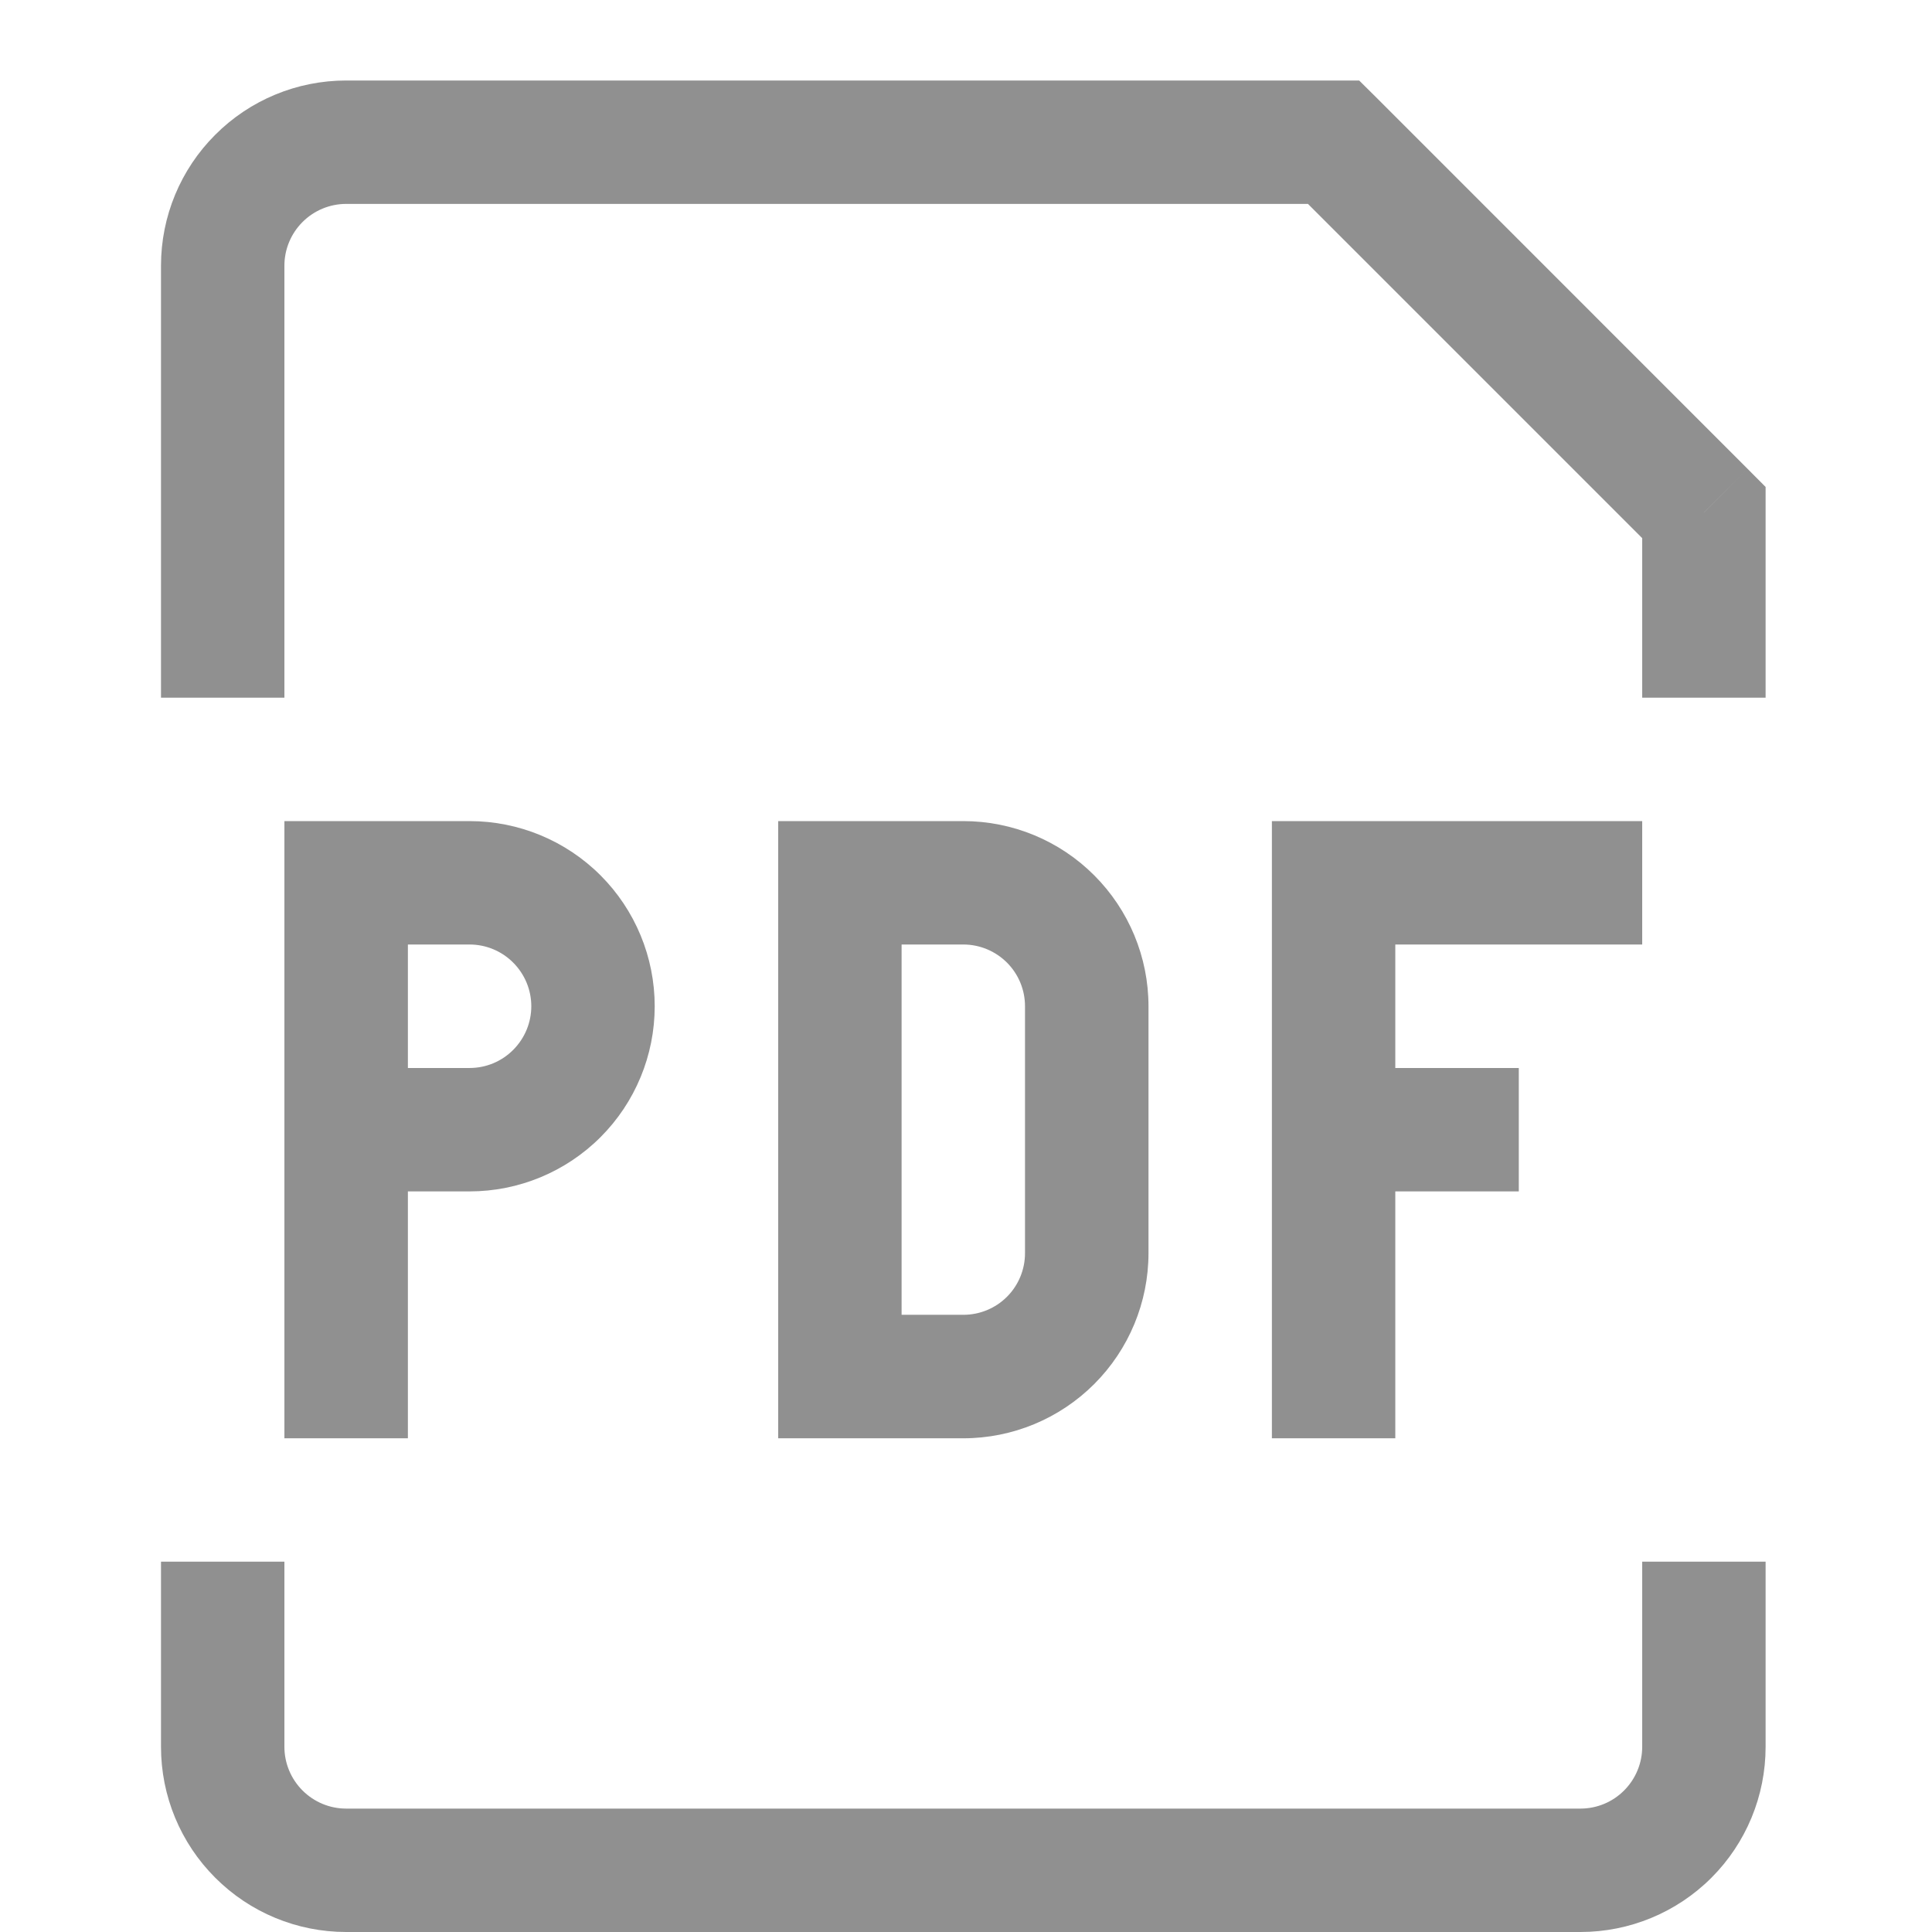 <svg width="24" height="24" viewBox="0 0 24 24" fill="none" xmlns="http://www.w3.org/2000/svg">
    <path opacity="0.5" d="M4.3 10.967V10.2H3.533V10.967H4.3ZM10.433 10.967V10.2H9.667V10.967H10.433ZM10.433 17.1H9.667V17.867H10.433V17.1ZM21.167 6.367H21.933V6.049L21.709 5.824L21.167 6.367ZM16.567 1.767L17.11 1.224L16.884 1H16.567V1.767ZM4.3 11.733H5.833V10.2H4.3V11.733ZM5.067 17.867V14.033H3.533V17.867H5.067ZM5.067 14.033V10.967H3.533V14.033H5.067ZM5.833 13.267H4.3V14.8H5.833V13.267ZM6.6 12.5C6.6 12.703 6.519 12.898 6.375 13.042C6.232 13.186 6.037 13.267 5.833 13.267V14.8C6.443 14.8 7.028 14.558 7.46 14.126C7.891 13.695 8.133 13.11 8.133 12.5H6.6ZM5.833 11.733C6.037 11.733 6.232 11.814 6.375 11.958C6.519 12.102 6.6 12.297 6.6 12.5H8.133C8.133 11.89 7.891 11.305 7.46 10.874C7.028 10.442 6.443 10.2 5.833 10.2V11.733ZM9.667 10.967V17.1H11.2V10.967H9.667ZM10.433 17.867H11.967V16.333H10.433V17.867ZM14.267 15.567V12.5H12.733V15.567H14.267ZM11.967 10.2H10.433V11.733H11.967V10.2ZM14.267 12.5C14.267 11.89 14.024 11.305 13.593 10.874C13.162 10.442 12.577 10.2 11.967 10.2V11.733C12.17 11.733 12.365 11.814 12.509 11.958C12.653 12.102 12.733 12.297 12.733 12.5H14.267ZM11.967 17.867C12.577 17.867 13.162 17.624 13.593 17.193C14.024 16.762 14.267 16.177 14.267 15.567H12.733C12.733 15.77 12.653 15.965 12.509 16.109C12.365 16.253 12.17 16.333 11.967 16.333V17.867ZM15.8 10.2V17.867H17.333V10.2H15.8ZM16.567 11.733H20.4V10.2H16.567V11.733ZM16.567 14.8H18.867V13.267H16.567V14.8ZM3.533 8.667V3.3H2V8.667H3.533ZM20.4 6.367V8.667H21.933V6.367H20.4ZM4.3 2.533H16.567V1H4.3V2.533ZM16.024 2.309L20.624 6.909L21.709 5.824L17.11 1.224L16.024 2.309ZM3.533 3.3C3.533 3.097 3.614 2.902 3.758 2.758C3.902 2.614 4.097 2.533 4.3 2.533V1C3.69 1 3.105 1.242 2.674 1.674C2.242 2.105 2 2.69 2 3.3H3.533ZM2 19.4V21.7H3.533V19.4H2ZM4.3 24H19.633V22.467H4.3V24ZM21.933 21.7V19.4H20.4V21.7H21.933ZM19.633 24C20.243 24 20.828 23.758 21.26 23.326C21.691 22.895 21.933 22.31 21.933 21.7H20.4C20.4 21.903 20.319 22.098 20.175 22.242C20.032 22.386 19.837 22.467 19.633 22.467V24ZM2 21.7C2 22.31 2.242 22.895 2.674 23.326C3.105 23.758 3.69 24 4.3 24V22.467C4.097 22.467 3.902 22.386 3.758 22.242C3.614 22.098 3.533 21.903 3.533 21.7H2Z" fill="#222222"/>
</svg>
